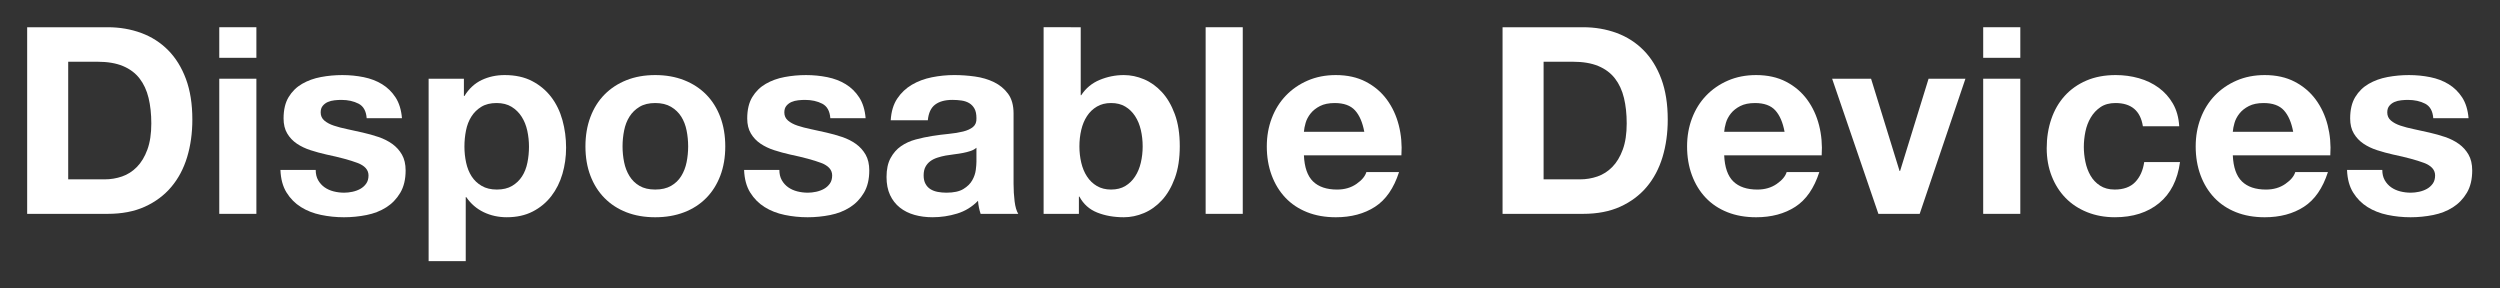 <?xml version="1.0" encoding="UTF-8" standalone="no"?>
<svg
   xmlns:dc="http://purl.org/dc/elements/1.1/"
   xmlns:cc="http://creativecommons.org/ns#"
   xmlns:rdf="http://www.w3.org/1999/02/22-rdf-syntax-ns#"
   xmlns:svg="http://www.w3.org/2000/svg"
   xmlns="http://www.w3.org/2000/svg"
   viewBox="0 0 347.723 40.103"
   height="40.103"
   width="347.723"
   xml:space="preserve"
   id="svg2"
   version="1.1"><rect x="0" y="0" width="347.723" height="40.103" fill="#333333" stroke="none"/><defs
     id="defs6"><clipPath
       id="clipPath18"
       clipPathUnits="userSpaceOnUse"><path
         id="path16"
         d="M 0,30.077 H 260.792 V 0 H 0 Z" /></clipPath></defs><g
     transform="matrix(1.333,0,0,-1.333,0,40.103)"
     id="g10"><g
       id="g12"><g
         clip-path="url(#clipPath18)"
         id="g14"><g
           transform="translate(10.934,11.371)"
           id="g20"><path
             id="path22"
             style="fill:#FFFFFF;fill-opacity:1;fill-rule:nonzero;stroke:none"
             d="m 0,0 c 0.618,0 1.218,0.1 1.8,0.3 0.581,0.2 1.1,0.532 1.554,0.995 0.455,0.464 0.818,1.068 1.091,1.814 0.273,0.745 0.409,1.654 0.409,2.727 0,0.982 -0.095,1.868 -0.286,2.659 -0.191,0.791 -0.505,1.468 -0.941,2.032 -0.436,0.563 -1.014,0.995 -1.731,1.295 -0.719,0.3 -1.605,0.45 -2.66,0.45 H -3.818 L -3.818,0 Z m 0.3,15.872 c 1.255,0 2.423,-0.201 3.504,-0.6 1.082,-0.4 2.018,-1 2.809,-1.8 0.791,-0.8 1.409,-1.8 1.855,-3 C 8.913,9.272 9.136,7.863 9.136,6.245 9.136,4.827 8.954,3.518 8.591,2.318 8.227,1.118 7.677,0.082 6.94,-0.791 6.204,-1.664 5.286,-2.35 4.186,-2.85 3.086,-3.351 1.791,-3.6 0.3,-3.6 h -8.4 v 19.472 z" /></g><path
           id="path24"
           style="fill:#FFFFFF;fill-opacity:1;fill-rule:nonzero;stroke:none"
           d="m 26.752,7.771 h -3.873 v 14.1 h 3.873 z m -3.873,19.472 h 3.873 v -3.191 h -3.873 z" /><g
           transform="translate(33.201,11.275)"
           id="g26"><path
             id="path28"
             style="fill:#FFFFFF;fill-opacity:1;fill-rule:nonzero;stroke:none"
             d="m 0,0 c 0.173,-0.3 0.396,-0.545 0.668,-0.736 0.273,-0.191 0.587,-0.332 0.941,-0.423 0.355,-0.091 0.723,-0.136 1.105,-0.136 0.272,0 0.559,0.031 0.859,0.095 0.3,0.064 0.573,0.164 0.818,0.3 0.245,0.136 0.45,0.318 0.613,0.546 0.164,0.227 0.246,0.513 0.246,0.858 0,0.582 -0.387,1.018 -1.159,1.309 -0.773,0.291 -1.85,0.582 -3.232,0.873 -0.564,0.127 -1.113,0.277 -1.65,0.45 -0.536,0.173 -1.013,0.4 -1.432,0.682 -0.418,0.282 -0.754,0.636 -1.008,1.064 -0.255,0.427 -0.382,0.95 -0.382,1.568 0,0.909 0.177,1.654 0.531,2.236 0.355,0.582 0.823,1.041 1.405,1.377 0.582,0.336 1.236,0.573 1.964,0.709 0.727,0.137 1.472,0.205 2.236,0.205 0.764,0 1.504,-0.073 2.223,-0.218 C 5.463,10.613 6.104,10.368 6.668,10.022 7.231,9.677 7.7,9.218 8.073,8.645 8.445,8.072 8.668,7.35 8.741,6.477 H 5.059 C 5.004,7.222 4.723,7.727 4.214,7.991 3.705,8.254 3.104,8.386 2.414,8.386 2.196,8.386 1.959,8.373 1.705,8.345 1.45,8.318 1.218,8.259 1.009,8.168 0.8,8.077 0.623,7.945 0.478,7.772 0.332,7.6 0.259,7.368 0.259,7.077 0.259,6.731 0.386,6.45 0.641,6.231 0.896,6.013 1.228,5.836 1.637,5.7 2.045,5.563 2.514,5.441 3.041,5.332 3.568,5.223 4.104,5.104 4.65,4.977 5.213,4.85 5.764,4.695 6.3,4.514 6.836,4.332 7.313,4.091 7.732,3.791 8.15,3.491 8.486,3.118 8.741,2.673 8.995,2.227 9.123,1.677 9.123,1.023 9.123,0.096 8.936,-0.682 8.563,-1.309 8.19,-1.936 7.705,-2.441 7.104,-2.823 6.504,-3.205 5.818,-3.473 5.045,-3.627 4.272,-3.781 3.486,-3.859 2.687,-3.859 c -0.819,0 -1.619,0.082 -2.4,0.246 -0.783,0.163 -1.478,0.436 -2.087,0.818 -0.609,0.381 -1.109,0.886 -1.5,1.513 -0.391,0.628 -0.604,1.414 -0.64,2.359 h 3.681 C -0.259,0.659 -0.173,0.3 0,0" /></g><g
           transform="translate(53.437,10.689)"
           id="g30"><path
             id="path32"
             style="fill:#FFFFFF;fill-opacity:1;fill-rule:nonzero;stroke:none"
             d="M 0,0 C 0.427,0.254 0.772,0.586 1.036,0.996 1.3,1.405 1.486,1.882 1.595,2.427 1.705,2.973 1.759,3.527 1.759,4.091 1.759,4.654 1.7,5.209 1.582,5.754 1.463,6.3 1.268,6.786 0.995,7.213 0.723,7.641 0.373,7.986 -0.055,8.25 -0.482,8.513 -1.005,8.645 -1.623,8.645 -2.259,8.645 -2.791,8.513 -3.218,8.25 -3.646,7.986 -3.991,7.645 -4.254,7.227 -4.518,6.809 -4.705,6.327 -4.813,5.782 -4.922,5.236 -4.977,4.672 -4.977,4.091 c 0,-0.564 0.059,-1.118 0.177,-1.664 0.118,-0.545 0.309,-1.022 0.573,-1.431 0.263,-0.41 0.613,-0.742 1.05,-0.996 0.436,-0.255 0.963,-0.382 1.582,-0.382 0.636,0 1.168,0.127 1.595,0.382 M -5.032,11.182 V 9.381 h 0.055 c 0.473,0.764 1.072,1.319 1.8,1.664 0.727,0.345 1.527,0.518 2.4,0.518 1.109,0 2.063,-0.209 2.863,-0.627 C 2.886,10.518 3.549,9.963 4.077,9.272 4.604,8.582 4.995,7.777 5.25,6.859 5.504,5.94 5.631,4.981 5.631,3.982 5.631,3.036 5.504,2.127 5.25,1.254 4.995,0.382 4.609,-0.391 4.091,-1.063 3.573,-1.736 2.927,-2.273 2.154,-2.672 c -0.773,-0.4 -1.677,-0.6 -2.713,-0.6 -0.873,0 -1.677,0.177 -2.414,0.531 -0.736,0.355 -1.34,0.877 -1.813,1.569 h -0.055 v -6.682 h -3.872 v 19.036 z" /></g><g
           transform="translate(65.123,13.157)"
           id="g34"><path
             id="path36"
             style="fill:#FFFFFF;fill-opacity:1;fill-rule:nonzero;stroke:none"
             d="m 0,0 c 0.109,-0.537 0.295,-1.019 0.559,-1.445 0.263,-0.428 0.613,-0.769 1.05,-1.023 0.436,-0.255 0.982,-0.382 1.636,-0.382 0.654,0 1.204,0.127 1.65,0.382 0.445,0.254 0.8,0.595 1.063,1.023 0.264,0.426 0.451,0.908 0.56,1.445 0.109,0.536 0.163,1.086 0.163,1.65 0,0.563 -0.054,1.118 -0.163,1.663 C 6.409,3.859 6.222,4.34 5.958,4.759 5.695,5.177 5.34,5.518 4.895,5.782 4.449,6.045 3.899,6.177 3.245,6.177 2.591,6.177 2.045,6.045 1.609,5.782 1.172,5.518 0.822,5.177 0.559,4.759 0.295,4.34 0.109,3.859 0,3.313 -0.109,2.768 -0.164,2.213 -0.164,1.65 -0.164,1.086 -0.109,0.536 0,0 m -3.518,4.718 c 0.345,0.918 0.836,1.699 1.473,2.345 0.636,0.645 1.399,1.145 2.29,1.5 0.891,0.355 1.891,0.532 3,0.532 1.109,0 2.114,-0.177 3.014,-0.532 0.9,-0.355 1.667,-0.855 2.304,-1.5 C 9.199,6.417 9.69,5.636 10.036,4.718 10.381,3.8 10.554,2.777 10.554,1.65 10.554,0.522 10.381,-0.496 10.036,-1.405 9.69,-2.314 9.199,-3.091 8.563,-3.736 7.926,-4.382 7.159,-4.877 6.259,-5.223 5.359,-5.568 4.354,-5.741 3.245,-5.741 c -1.109,0 -2.109,0.173 -3,0.518 -0.891,0.346 -1.654,0.841 -2.29,1.487 -0.637,0.645 -1.128,1.422 -1.473,2.331 -0.346,0.909 -0.519,1.927 -0.519,3.055 0,1.127 0.173,2.15 0.519,3.068" /></g><g
           transform="translate(81.58,11.275)"
           id="g38"><path
             id="path40"
             style="fill:#FFFFFF;fill-opacity:1;fill-rule:nonzero;stroke:none"
             d="m 0,0 c 0.173,-0.3 0.396,-0.545 0.668,-0.736 0.273,-0.191 0.587,-0.332 0.941,-0.423 0.355,-0.091 0.723,-0.136 1.105,-0.136 0.272,0 0.559,0.031 0.859,0.095 0.3,0.064 0.573,0.164 0.818,0.3 0.245,0.136 0.45,0.318 0.613,0.546 0.164,0.227 0.246,0.513 0.246,0.858 0,0.582 -0.387,1.018 -1.159,1.309 -0.773,0.291 -1.85,0.582 -3.232,0.873 -0.564,0.127 -1.113,0.277 -1.65,0.45 -0.536,0.173 -1.013,0.4 -1.432,0.682 -0.418,0.282 -0.754,0.636 -1.008,1.064 -0.255,0.427 -0.382,0.95 -0.382,1.568 0,0.909 0.177,1.654 0.531,2.236 0.355,0.582 0.823,1.041 1.405,1.377 0.582,0.336 1.236,0.573 1.964,0.709 0.727,0.137 1.472,0.205 2.236,0.205 0.764,0 1.504,-0.073 2.223,-0.218 C 5.463,10.613 6.104,10.368 6.668,10.022 7.231,9.677 7.7,9.218 8.073,8.645 8.445,8.072 8.668,7.35 8.741,6.477 H 5.059 C 5.004,7.222 4.723,7.727 4.214,7.991 3.705,8.254 3.104,8.386 2.414,8.386 2.196,8.386 1.959,8.373 1.705,8.345 1.45,8.318 1.218,8.259 1.009,8.168 0.8,8.077 0.623,7.945 0.478,7.772 0.332,7.6 0.259,7.368 0.259,7.077 0.259,6.731 0.386,6.45 0.641,6.231 0.896,6.013 1.228,5.836 1.637,5.7 2.045,5.563 2.514,5.441 3.041,5.332 3.568,5.223 4.104,5.104 4.65,4.977 5.213,4.85 5.764,4.695 6.3,4.514 6.836,4.332 7.313,4.091 7.732,3.791 8.15,3.491 8.486,3.118 8.741,2.673 8.995,2.227 9.123,1.677 9.123,1.023 9.123,0.096 8.936,-0.682 8.563,-1.309 8.19,-1.936 7.705,-2.441 7.104,-2.823 6.504,-3.205 5.818,-3.473 5.045,-3.627 4.272,-3.781 3.486,-3.859 2.687,-3.859 c -0.819,0 -1.619,0.082 -2.4,0.246 -0.783,0.163 -1.478,0.436 -2.087,0.818 -0.609,0.381 -1.109,0.886 -1.5,1.513 -0.391,0.628 -0.604,1.414 -0.64,2.359 h 3.681 C -0.259,0.659 -0.173,0.3 0,0" /></g><g
           transform="translate(101.885,14.671)"
           id="g42"><path
             id="path44"
             style="fill:#FFFFFF;fill-opacity:1;fill-rule:nonzero;stroke:none"
             d="m 0,0 c -0.164,-0.146 -0.368,-0.259 -0.614,-0.341 -0.245,-0.082 -0.509,-0.15 -0.791,-0.204 -0.282,-0.055 -0.577,-0.101 -0.886,-0.137 -0.31,-0.037 -0.618,-0.082 -0.927,-0.136 -0.291,-0.055 -0.578,-0.128 -0.859,-0.219 -0.282,-0.09 -0.528,-0.213 -0.736,-0.368 -0.21,-0.155 -0.378,-0.35 -0.505,-0.586 -0.128,-0.237 -0.191,-0.536 -0.191,-0.9 0,-0.345 0.063,-0.636 0.191,-0.873 0.127,-0.236 0.3,-0.423 0.518,-0.559 0.218,-0.136 0.472,-0.232 0.763,-0.286 0.291,-0.055 0.591,-0.082 0.9,-0.082 0.764,0 1.355,0.127 1.773,0.382 0.418,0.254 0.727,0.559 0.927,0.913 0.2,0.355 0.323,0.714 0.369,1.078 C -0.023,-1.955 0,-1.664 0,-1.446 Z m -8.945,2.863 c 0.054,0.909 0.281,1.664 0.681,2.264 0.4,0.6 0.91,1.081 1.528,1.445 0.617,0.364 1.313,0.623 2.086,0.778 0.773,0.154 1.55,0.232 2.332,0.232 0.709,0 1.427,-0.051 2.154,-0.151 C 0.563,7.331 1.227,7.136 1.827,6.845 2.427,6.554 2.918,6.149 3.3,5.631 3.682,5.113 3.873,4.427 3.873,3.572 v -7.336 c 0,-0.636 0.036,-1.245 0.108,-1.827 0.073,-0.582 0.2,-1.018 0.382,-1.309 H 0.436 c -0.073,0.218 -0.132,0.441 -0.177,0.668 -0.046,0.228 -0.078,0.459 -0.095,0.696 -0.619,-0.637 -1.346,-1.082 -2.183,-1.337 -0.836,-0.254 -1.69,-0.381 -2.563,-0.381 -0.673,0 -1.3,0.081 -1.882,0.245 -0.582,0.164 -1.091,0.418 -1.527,0.763 -0.436,0.346 -0.777,0.782 -1.023,1.309 -0.245,0.528 -0.368,1.155 -0.368,1.882 0,0.8 0.141,1.459 0.423,1.977 0.282,0.519 0.645,0.932 1.091,1.242 0.445,0.308 0.954,0.54 1.527,0.695 0.573,0.154 1.15,0.277 1.732,0.368 0.582,0.091 1.154,0.164 1.718,0.218 0.563,0.055 1.063,0.137 1.5,0.246 0.436,0.109 0.782,0.267 1.036,0.477 C -0.101,2.377 0.018,2.682 0,3.082 0,3.5 -0.068,3.832 -0.205,4.077 -0.341,4.322 -0.523,4.513 -0.75,4.65 -0.978,4.786 -1.241,4.877 -1.541,4.922 -1.841,4.968 -2.164,4.991 -2.509,4.991 -3.273,4.991 -3.873,4.827 -4.309,4.5 -4.746,4.172 -5,3.627 -5.073,2.863 Z" /></g><g
           transform="translate(119.038,16.525)"
           id="g46"><path
             id="path48"
             style="fill:#FFFFFF;fill-opacity:1;fill-rule:nonzero;stroke:none"
             d="M 0,0 C -0.127,0.545 -0.327,1.027 -0.6,1.445 -0.873,1.863 -1.213,2.195 -1.623,2.44 -2.032,2.686 -2.527,2.809 -3.109,2.809 -3.673,2.809 -4.164,2.686 -4.582,2.44 -5,2.195 -5.345,1.863 -5.618,1.445 -5.891,1.027 -6.091,0.545 -6.218,0 c -0.127,-0.545 -0.191,-1.118 -0.191,-1.718 0,-0.582 0.064,-1.146 0.191,-1.691 0.127,-0.546 0.327,-1.028 0.6,-1.445 0.273,-0.419 0.618,-0.75 1.036,-0.996 0.418,-0.245 0.909,-0.368 1.473,-0.368 0.582,0 1.077,0.123 1.486,0.368 0.41,0.246 0.75,0.577 1.023,0.996 0.273,0.417 0.473,0.899 0.6,1.445 0.127,0.545 0.191,1.109 0.191,1.691 C 0.191,-1.118 0.127,-0.545 0,0 M -6.272,10.718 V 3.627 h 0.054 c 0.473,0.727 1.114,1.259 1.923,1.595 0.809,0.337 1.649,0.505 2.523,0.505 0.709,0 1.408,-0.146 2.099,-0.436 C 1.018,5 1.641,4.554 2.195,3.954 2.75,3.354 3.2,2.586 3.545,1.65 3.891,0.713 4.063,-0.4 4.063,-1.691 4.063,-2.982 3.891,-4.096 3.545,-5.032 3.2,-5.968 2.75,-6.736 2.195,-7.336 1.641,-7.936 1.018,-8.382 0.327,-8.672 c -0.691,-0.291 -1.39,-0.437 -2.099,-0.437 -1.037,0 -1.964,0.164 -2.782,0.491 -0.819,0.327 -1.437,0.882 -1.855,1.663 h -0.054 v -1.799 h -3.682 v 19.472 z" /></g><path
           id="path50"
           style="fill:#FFFFFF;fill-opacity:1;fill-rule:nonzero;stroke:none"
           d="M 129.673,7.771 H 125.8 v 19.472 h 3.873 z" /><g
           transform="translate(141.386,18.57)"
           id="g52"><path
             id="path54"
             style="fill:#FFFFFF;fill-opacity:1;fill-rule:nonzero;stroke:none"
             d="m 0,0 c -0.464,0.509 -1.168,0.763 -2.114,0.763 -0.618,0 -1.132,-0.104 -1.54,-0.313 -0.409,-0.209 -0.737,-0.469 -0.982,-0.778 -0.246,-0.309 -0.419,-0.636 -0.518,-0.981 -0.1,-0.346 -0.16,-0.655 -0.178,-0.927 h 6.3 C 0.786,-1.255 0.463,-0.509 0,0 m -4.377,-7.418 c 0.582,-0.564 1.418,-0.846 2.509,-0.846 0.782,0 1.454,0.196 2.018,0.587 0.563,0.39 0.909,0.804 1.036,1.24 h 3.409 c -0.545,-1.69 -1.382,-2.899 -2.509,-3.626 -1.128,-0.728 -2.491,-1.091 -4.09,-1.091 -1.11,0 -2.11,0.177 -3,0.531 -0.892,0.355 -1.646,0.859 -2.264,1.514 -0.618,0.654 -1.095,1.436 -1.432,2.345 -0.336,0.91 -0.504,1.91 -0.504,3 0,1.055 0.172,2.036 0.518,2.946 0.345,0.908 0.836,1.695 1.473,2.359 0.636,0.663 1.395,1.186 2.277,1.568 0.881,0.382 1.858,0.573 2.932,0.573 1.199,0 2.245,-0.232 3.136,-0.696 C 2.022,2.522 2.754,1.899 3.327,1.118 3.9,0.336 4.313,-0.555 4.568,-1.555 4.822,-2.555 4.913,-3.6 4.841,-4.691 H -5.332 c 0.055,-1.254 0.373,-2.164 0.955,-2.727" /></g><g
           transform="translate(164.881,11.371)"
           id="g56"><path
             id="path58"
             style="fill:#FFFFFF;fill-opacity:1;fill-rule:nonzero;stroke:none"
             d="m 0,0 c 0.618,0 1.218,0.1 1.8,0.3 0.581,0.2 1.1,0.532 1.554,0.995 0.455,0.464 0.818,1.068 1.091,1.814 0.273,0.745 0.409,1.654 0.409,2.727 0,0.982 -0.095,1.868 -0.286,2.659 -0.191,0.791 -0.505,1.468 -0.941,2.032 -0.436,0.563 -1.014,0.995 -1.731,1.295 -0.719,0.3 -1.605,0.45 -2.66,0.45 H -3.818 L -3.818,0 Z m 0.3,15.872 c 1.255,0 2.423,-0.201 3.504,-0.6 1.082,-0.4 2.018,-1 2.809,-1.8 0.791,-0.8 1.409,-1.8 1.855,-3 C 8.913,9.272 9.136,7.863 9.136,6.245 9.136,4.827 8.954,3.518 8.591,2.318 8.227,1.118 7.677,0.082 6.94,-0.791 6.204,-1.664 5.286,-2.35 4.186,-2.85 3.086,-3.351 1.791,-3.6 0.3,-3.6 h -8.4 v 19.472 z" /></g><g
           transform="translate(185.239,18.57)"
           id="g60"><path
             id="path62"
             style="fill:#FFFFFF;fill-opacity:1;fill-rule:nonzero;stroke:none"
             d="m 0,0 c -0.464,0.509 -1.168,0.763 -2.114,0.763 -0.618,0 -1.132,-0.104 -1.54,-0.313 -0.409,-0.209 -0.737,-0.469 -0.982,-0.778 -0.246,-0.309 -0.419,-0.636 -0.518,-0.981 -0.1,-0.346 -0.16,-0.655 -0.178,-0.927 h 6.3 C 0.786,-1.255 0.463,-0.509 0,0 m -4.377,-7.418 c 0.582,-0.564 1.418,-0.846 2.509,-0.846 0.782,0 1.454,0.196 2.018,0.587 0.563,0.39 0.909,0.804 1.036,1.24 h 3.409 c -0.545,-1.69 -1.382,-2.899 -2.509,-3.626 -1.128,-0.728 -2.491,-1.091 -4.09,-1.091 -1.11,0 -2.11,0.177 -3,0.531 -0.892,0.355 -1.646,0.859 -2.264,1.514 -0.618,0.654 -1.095,1.436 -1.432,2.345 -0.336,0.91 -0.504,1.91 -0.504,3 0,1.055 0.172,2.036 0.518,2.946 0.345,0.908 0.836,1.695 1.473,2.359 0.636,0.663 1.395,1.186 2.277,1.568 0.881,0.382 1.858,0.573 2.932,0.573 1.199,0 2.245,-0.232 3.136,-0.696 C 2.022,2.522 2.754,1.899 3.327,1.118 3.9,0.336 4.313,-0.555 4.568,-1.555 4.822,-2.555 4.913,-3.6 4.841,-4.691 H -5.332 c 0.055,-1.254 0.373,-2.164 0.955,-2.727" /></g><g
           transform="translate(195.997,7.771)"
           id="g64"><path
             id="path66"
             style="fill:#FFFFFF;fill-opacity:1;fill-rule:nonzero;stroke:none"
             d="m 0,0 -4.827,14.1 h 4.063 L 2.209,4.473 H 2.264 L 5.236,14.1 H 9.082 L 4.309,0 Z" /></g><path
           id="path68"
           style="fill:#FFFFFF;fill-opacity:1;fill-rule:nonzero;stroke:none"
           d="m 210.805,7.771 h -3.873 v 14.1 h 3.873 z m -3.872,19.472 h 3.873 v -3.191 h -3.873 z" /><g
           transform="translate(220.733,19.334)"
           id="g70"><path
             id="path72"
             style="fill:#FFFFFF;fill-opacity:1;fill-rule:nonzero;stroke:none"
             d="M 0,0 C -0.619,0 -1.137,-0.141 -1.555,-0.422 -1.973,-0.705 -2.314,-1.068 -2.577,-1.513 -2.841,-1.959 -3.027,-2.45 -3.136,-2.986 -3.246,-3.522 -3.3,-4.054 -3.3,-4.582 c 0,-0.509 0.054,-1.027 0.164,-1.554 0.109,-0.528 0.286,-1.005 0.532,-1.432 0.245,-0.427 0.576,-0.777 0.995,-1.05 0.418,-0.272 0.927,-0.409 1.527,-0.409 0.927,0 1.641,0.259 2.141,0.777 0.5,0.519 0.813,1.214 0.941,2.087 h 3.736 c -0.255,-1.873 -0.982,-3.3 -2.182,-4.282 -1.2,-0.982 -2.737,-1.472 -4.609,-1.472 -1.054,0 -2.023,0.177 -2.904,0.531 -0.882,0.355 -1.632,0.85 -2.25,1.487 -0.619,0.636 -1.101,1.395 -1.445,2.277 -0.346,0.881 -0.519,1.85 -0.519,2.904 0,1.091 0.159,2.104 0.478,3.041 0.318,0.936 0.786,1.745 1.404,2.427 0.618,0.682 1.373,1.214 2.264,1.596 0.89,0.382 1.909,0.572 3.054,0.572 0.836,0 1.64,-0.109 2.413,-0.327 C 3.213,2.373 3.904,2.041 4.513,1.596 5.122,1.15 5.618,0.596 6,-0.068 6.381,-0.732 6.6,-1.518 6.654,-2.427 H 2.863 C 2.608,-0.809 1.654,0 0,0" /></g><g
           transform="translate(238.309,18.57)"
           id="g74"><path
             id="path76"
             style="fill:#FFFFFF;fill-opacity:1;fill-rule:nonzero;stroke:none"
             d="m 0,0 c -0.464,0.509 -1.168,0.763 -2.114,0.763 -0.618,0 -1.132,-0.104 -1.54,-0.313 -0.409,-0.209 -0.737,-0.469 -0.982,-0.778 -0.246,-0.309 -0.419,-0.636 -0.518,-0.981 -0.1,-0.346 -0.16,-0.655 -0.178,-0.927 h 6.3 C 0.786,-1.255 0.463,-0.509 0,0 m -4.377,-7.418 c 0.582,-0.564 1.418,-0.846 2.509,-0.846 0.782,0 1.454,0.196 2.018,0.587 0.563,0.39 0.909,0.804 1.036,1.24 h 3.409 c -0.545,-1.69 -1.382,-2.899 -2.509,-3.626 -1.128,-0.728 -2.491,-1.091 -4.09,-1.091 -1.11,0 -2.11,0.177 -3,0.531 -0.892,0.355 -1.646,0.859 -2.264,1.514 -0.618,0.654 -1.095,1.436 -1.432,2.345 -0.336,0.91 -0.504,1.91 -0.504,3 0,1.055 0.172,2.036 0.518,2.946 0.345,0.908 0.836,1.695 1.473,2.359 0.636,0.663 1.395,1.186 2.277,1.568 0.881,0.382 1.858,0.573 2.932,0.573 1.199,0 2.245,-0.232 3.136,-0.696 C 2.022,2.522 2.754,1.899 3.327,1.118 3.9,0.336 4.313,-0.555 4.568,-1.555 4.822,-2.555 4.913,-3.6 4.841,-4.691 H -5.332 c 0.055,-1.254 0.373,-2.164 0.955,-2.727" /></g><g
           transform="translate(248.835,11.275)"
           id="g78"><path
             id="path80"
             style="fill:#FFFFFF;fill-opacity:1;fill-rule:nonzero;stroke:none"
             d="m 0,0 c 0.173,-0.3 0.396,-0.545 0.668,-0.736 0.273,-0.191 0.587,-0.332 0.941,-0.423 0.355,-0.091 0.723,-0.136 1.105,-0.136 0.272,0 0.559,0.031 0.859,0.095 0.3,0.064 0.573,0.164 0.818,0.3 0.245,0.136 0.45,0.318 0.613,0.546 0.164,0.227 0.246,0.513 0.246,0.858 0,0.582 -0.387,1.018 -1.159,1.309 -0.773,0.291 -1.85,0.582 -3.232,0.873 -0.564,0.127 -1.113,0.277 -1.65,0.45 -0.536,0.173 -1.013,0.4 -1.432,0.682 -0.418,0.282 -0.754,0.636 -1.008,1.064 -0.255,0.427 -0.382,0.95 -0.382,1.568 0,0.909 0.177,1.654 0.531,2.236 0.355,0.582 0.823,1.041 1.405,1.377 0.582,0.336 1.236,0.573 1.964,0.709 0.727,0.137 1.472,0.205 2.236,0.205 0.764,0 1.504,-0.073 2.223,-0.218 C 5.463,10.613 6.104,10.368 6.668,10.022 7.231,9.677 7.7,9.218 8.073,8.645 8.445,8.072 8.668,7.35 8.741,6.477 H 5.059 C 5.004,7.222 4.723,7.727 4.214,7.991 3.705,8.254 3.104,8.386 2.414,8.386 2.196,8.386 1.959,8.373 1.705,8.345 1.45,8.318 1.218,8.259 1.009,8.168 0.8,8.077 0.623,7.945 0.478,7.772 0.332,7.6 0.259,7.368 0.259,7.077 0.259,6.731 0.386,6.45 0.641,6.231 0.896,6.013 1.228,5.836 1.637,5.7 2.045,5.563 2.514,5.441 3.041,5.332 3.568,5.223 4.104,5.104 4.65,4.977 5.213,4.85 5.764,4.695 6.3,4.514 6.836,4.332 7.313,4.091 7.732,3.791 8.15,3.491 8.486,3.118 8.741,2.673 8.995,2.227 9.123,1.677 9.123,1.023 9.123,0.096 8.936,-0.682 8.563,-1.309 8.19,-1.936 7.705,-2.441 7.104,-2.823 6.504,-3.205 5.818,-3.473 5.045,-3.627 4.272,-3.781 3.486,-3.859 2.687,-3.859 c -0.819,0 -1.619,0.082 -2.4,0.246 -0.783,0.163 -1.478,0.436 -2.087,0.818 -0.609,0.381 -1.109,0.886 -1.5,1.513 -0.391,0.628 -0.604,1.414 -0.64,2.359 h 3.681 C -0.259,0.659 -0.173,0.3 0,0" /></g></g></g></g></svg>